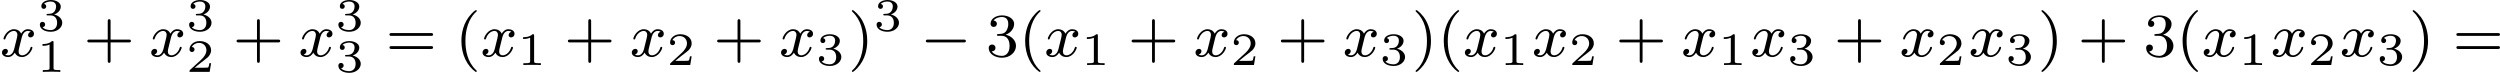 <?xml version='1.0' encoding='UTF-8'?>
<!-- This file was generated by dvisvgm 2.13.3 -->
<svg version='1.1' xmlns='http://www.w3.org/2000/svg' xmlns:xlink='http://www.w3.org/1999/xlink' width='645.478pt' height='18.808pt' viewBox='187.016 155.561 645.478 18.808'>
<defs>
<path id='g1-0' d='M5.571-1.809C5.699-1.809 5.874-1.809 5.874-1.993S5.699-2.176 5.571-2.176H1.004C.877-2.176 .701-2.176 .701-1.993S.877-1.809 1.004-1.809H5.571Z'/>
<path id='g3-49' d='M2.146-3.796C2.146-3.975 2.122-3.975 1.943-3.975C1.548-3.593 .938-3.593 .723-3.593V-3.359C.879-3.359 1.273-3.359 1.632-3.527V-.508C1.632-.311 1.632-.233 1.016-.233H.759V0C1.088-.024 1.554-.024 1.889-.024S2.69-.024 3.019 0V-.233H2.762C2.146-.233 2.146-.311 2.146-.508V-3.796Z'/>
<path id='g3-50' d='M3.216-1.118H2.995C2.983-1.034 2.923-.64 2.833-.574C2.792-.538 2.307-.538 2.224-.538H1.106L1.871-1.16C2.074-1.321 2.606-1.704 2.792-1.883C2.971-2.062 3.216-2.367 3.216-2.792C3.216-3.539 2.54-3.975 1.739-3.975C.968-3.975 .43-3.467 .43-2.905C.43-2.6 .687-2.564 .753-2.564C.903-2.564 1.076-2.672 1.076-2.887C1.076-3.019 .998-3.21 .735-3.21C.873-3.515 1.237-3.742 1.65-3.742C2.277-3.742 2.612-3.276 2.612-2.792C2.612-2.367 2.331-1.931 1.913-1.548L.496-.251C.436-.191 .43-.185 .43 0H3.031L3.216-1.118Z'/>
<path id='g3-51' d='M1.757-1.985C2.266-1.985 2.606-1.644 2.606-1.034C2.606-.377 2.212-.09 1.775-.09C1.614-.09 .998-.126 .729-.472C.962-.496 1.058-.652 1.058-.813C1.058-1.016 .915-1.154 .717-1.154C.556-1.154 .377-1.052 .377-.801C.377-.209 1.034 .126 1.793 .126C2.678 .126 3.27-.442 3.27-1.034C3.27-1.47 2.935-1.931 2.224-2.11C2.696-2.266 3.078-2.648 3.078-3.138C3.078-3.616 2.517-3.975 1.799-3.975C1.1-3.975 .568-3.652 .568-3.162C.568-2.905 .765-2.833 .885-2.833C1.04-2.833 1.201-2.941 1.201-3.15C1.201-3.335 1.07-3.443 .909-3.467C1.19-3.778 1.733-3.778 1.787-3.778C2.092-3.778 2.475-3.634 2.475-3.138C2.475-2.809 2.289-2.236 1.692-2.2C1.584-2.194 1.423-2.182 1.369-2.182C1.309-2.176 1.243-2.17 1.243-2.08C1.243-1.985 1.309-1.985 1.411-1.985H1.757Z'/>
<path id='g5-40' d='M2.654 1.993C2.718 1.993 2.813 1.993 2.813 1.897C2.813 1.865 2.805 1.857 2.702 1.753C1.61 .725 1.339-.757 1.339-1.993C1.339-4.288 2.287-5.364 2.694-5.731C2.805-5.834 2.813-5.842 2.813-5.882S2.782-5.978 2.702-5.978C2.574-5.978 2.176-5.571 2.112-5.499C1.044-4.384 .821-2.949 .821-1.993C.821-.207 1.57 1.227 2.654 1.993Z'/>
<path id='g5-41' d='M2.463-1.993C2.463-2.75 2.335-3.658 1.841-4.599C1.451-5.332 .725-5.978 .582-5.978C.502-5.978 .478-5.922 .478-5.882C.478-5.85 .478-5.834 .574-5.738C1.69-4.678 1.945-3.22 1.945-1.993C1.945 .295 .996 1.379 .59 1.745C.486 1.849 .478 1.857 .478 1.897S.502 1.993 .582 1.993C.709 1.993 1.108 1.586 1.172 1.514C2.24 .399 2.463-1.036 2.463-1.993Z'/>
<path id='g5-43' d='M3.475-1.809H5.818C5.93-1.809 6.105-1.809 6.105-1.993S5.93-2.176 5.818-2.176H3.475V-4.527C3.475-4.639 3.475-4.814 3.292-4.814S3.108-4.639 3.108-4.527V-2.176H.757C.646-2.176 .47-2.176 .47-1.993S.646-1.809 .757-1.809H3.108V.542C3.108 .654 3.108 .829 3.292 .829S3.475 .654 3.475 .542V-1.809Z'/>
<path id='g5-51' d='M2.016-2.662C2.646-2.662 3.045-2.2 3.045-1.363C3.045-.367 2.479-.072 2.056-.072C1.618-.072 1.02-.231 .741-.654C1.028-.654 1.227-.837 1.227-1.1C1.227-1.355 1.044-1.538 .789-1.538C.574-1.538 .351-1.403 .351-1.084C.351-.327 1.164 .167 2.072 .167C3.132 .167 3.873-.566 3.873-1.363C3.873-2.024 3.347-2.63 2.534-2.805C3.164-3.029 3.634-3.571 3.634-4.208S2.917-5.3 2.088-5.3C1.235-5.3 .59-4.838 .59-4.232C.59-3.937 .789-3.81 .996-3.81C1.243-3.81 1.403-3.985 1.403-4.216C1.403-4.511 1.148-4.623 .972-4.631C1.307-5.069 1.921-5.093 2.064-5.093C2.271-5.093 2.877-5.029 2.877-4.208C2.877-3.65 2.646-3.316 2.534-3.188C2.295-2.941 2.112-2.925 1.626-2.893C1.474-2.885 1.411-2.877 1.411-2.774C1.411-2.662 1.482-2.662 1.618-2.662H2.016Z'/>
<path id='g5-61' d='M5.826-2.654C5.946-2.654 6.105-2.654 6.105-2.837S5.914-3.021 5.794-3.021H.781C.662-3.021 .47-3.021 .47-2.837S.63-2.654 .749-2.654H5.826ZM5.794-.964C5.914-.964 6.105-.964 6.105-1.148S5.946-1.331 5.826-1.331H.749C.63-1.331 .47-1.331 .47-1.148S.662-.964 .781-.964H5.794Z'/>
<path id='g2-120' d='M3.993-3.18C3.642-3.092 3.626-2.782 3.626-2.75C3.626-2.574 3.762-2.455 3.937-2.455S4.384-2.59 4.384-2.933C4.384-3.387 3.881-3.515 3.587-3.515C3.212-3.515 2.909-3.252 2.726-2.941C2.55-3.363 2.136-3.515 1.809-3.515C.94-3.515 .454-2.519 .454-2.295C.454-2.224 .51-2.192 .574-2.192C.669-2.192 .685-2.232 .709-2.327C.893-2.909 1.371-3.292 1.785-3.292C2.096-3.292 2.248-3.068 2.248-2.782C2.248-2.622 2.152-2.256 2.088-2C2.032-1.769 1.857-1.06 1.817-.909C1.706-.478 1.419-.143 1.06-.143C1.028-.143 .821-.143 .654-.255C1.02-.343 1.02-.677 1.02-.685C1.02-.869 .877-.98 .701-.98C.486-.98 .255-.797 .255-.494C.255-.128 .646 .08 1.052 .08C1.474 .08 1.769-.239 1.913-.494C2.088-.104 2.455 .08 2.837 .08C3.706 .08 4.184-.917 4.184-1.14C4.184-1.219 4.121-1.243 4.065-1.243C3.969-1.243 3.953-1.188 3.929-1.108C3.77-.574 3.316-.143 2.853-.143C2.59-.143 2.399-.319 2.399-.654C2.399-.813 2.447-.996 2.558-1.443C2.614-1.682 2.79-2.383 2.829-2.534C2.941-2.949 3.22-3.292 3.579-3.292C3.618-3.292 3.826-3.292 3.993-3.18Z'/>
</defs>
<g id='page10' transform='matrix(2 0 0 2 0 0)'>
<use x='93.508' y='85.067' xlink:href='#g2-120'/>
<use x='98.275' y='81.756' xlink:href='#g3-51'/>
<use x='98.275' y='87.059' xlink:href='#g3-49'/>
<use x='104.308' y='85.067' xlink:href='#g5-43'/>
<use x='112.776' y='85.067' xlink:href='#g2-120'/>
<use x='117.543' y='81.756' xlink:href='#g3-51'/>
<use x='117.543' y='87.059' xlink:href='#g3-50'/>
<use x='123.576' y='85.067' xlink:href='#g5-43'/>
<use x='132.044' y='85.067' xlink:href='#g2-120'/>
<use x='136.811' y='81.756' xlink:href='#g3-51'/>
<use x='136.811' y='87.059' xlink:href='#g3-51'/>
<use x='143.314' y='85.067' xlink:href='#g5-61'/>
<use x='152.253' y='85.067' xlink:href='#g5-40'/>
<use x='155.546' y='85.067' xlink:href='#g2-120'/>
<use x='160.313' y='86.174' xlink:href='#g3-49'/>
<use x='166.346' y='85.067' xlink:href='#g5-43'/>
<use x='174.815' y='85.067' xlink:href='#g2-120'/>
<use x='179.582' y='86.174' xlink:href='#g3-50'/>
<use x='185.614' y='85.067' xlink:href='#g5-43'/>
<use x='194.083' y='85.067' xlink:href='#g2-120'/>
<use x='198.85' y='86.174' xlink:href='#g3-51'/>
<use x='203.001' y='85.067' xlink:href='#g5-41'/>
<use x='206.294' y='81.756' xlink:href='#g3-51'/>
<use x='212.327' y='85.067' xlink:href='#g1-0'/>
<use x='220.795' y='85.067' xlink:href='#g5-51'/>
<use x='225.029' y='85.067' xlink:href='#g5-40'/>
<use x='228.323' y='85.067' xlink:href='#g2-120'/>
<use x='233.09' y='86.174' xlink:href='#g3-49'/>
<use x='239.123' y='85.067' xlink:href='#g5-43'/>
<use x='247.591' y='85.067' xlink:href='#g2-120'/>
<use x='252.358' y='86.174' xlink:href='#g3-50'/>
<use x='258.391' y='85.067' xlink:href='#g5-43'/>
<use x='266.859' y='85.067' xlink:href='#g2-120'/>
<use x='271.626' y='86.174' xlink:href='#g3-51'/>
<use x='275.777' y='85.067' xlink:href='#g5-41'/>
<use x='279.07' y='85.067' xlink:href='#g5-40'/>
<use x='282.364' y='85.067' xlink:href='#g2-120'/>
<use x='287.13' y='86.174' xlink:href='#g3-49'/>
<use x='291.281' y='85.067' xlink:href='#g2-120'/>
<use x='296.048' y='86.174' xlink:href='#g3-50'/>
<use x='302.081' y='85.067' xlink:href='#g5-43'/>
<use x='310.55' y='85.067' xlink:href='#g2-120'/>
<use x='315.317' y='86.174' xlink:href='#g3-49'/>
<use x='319.468' y='85.067' xlink:href='#g2-120'/>
<use x='324.234' y='86.174' xlink:href='#g3-51'/>
<use x='330.267' y='85.067' xlink:href='#g5-43'/>
<use x='338.736' y='85.067' xlink:href='#g2-120'/>
<use x='343.503' y='86.174' xlink:href='#g3-50'/>
<use x='347.654' y='85.067' xlink:href='#g2-120'/>
<use x='352.421' y='86.174' xlink:href='#g3-51'/>
<use x='356.572' y='85.067' xlink:href='#g5-41'/>
<use x='361.747' y='85.067' xlink:href='#g5-43'/>
<use x='370.215' y='85.067' xlink:href='#g5-51'/>
<use x='374.449' y='85.067' xlink:href='#g5-40'/>
<use x='377.743' y='85.067' xlink:href='#g2-120'/>
<use x='382.509' y='86.174' xlink:href='#g3-49'/>
<use x='386.66' y='85.067' xlink:href='#g2-120'/>
<use x='391.427' y='86.174' xlink:href='#g3-50'/>
<use x='395.578' y='85.067' xlink:href='#g2-120'/>
<use x='400.345' y='86.174' xlink:href='#g3-51'/>
<use x='404.496' y='85.067' xlink:href='#g5-41'/>
<use x='410.142' y='85.067' xlink:href='#g5-61'/>
</g>
</svg>